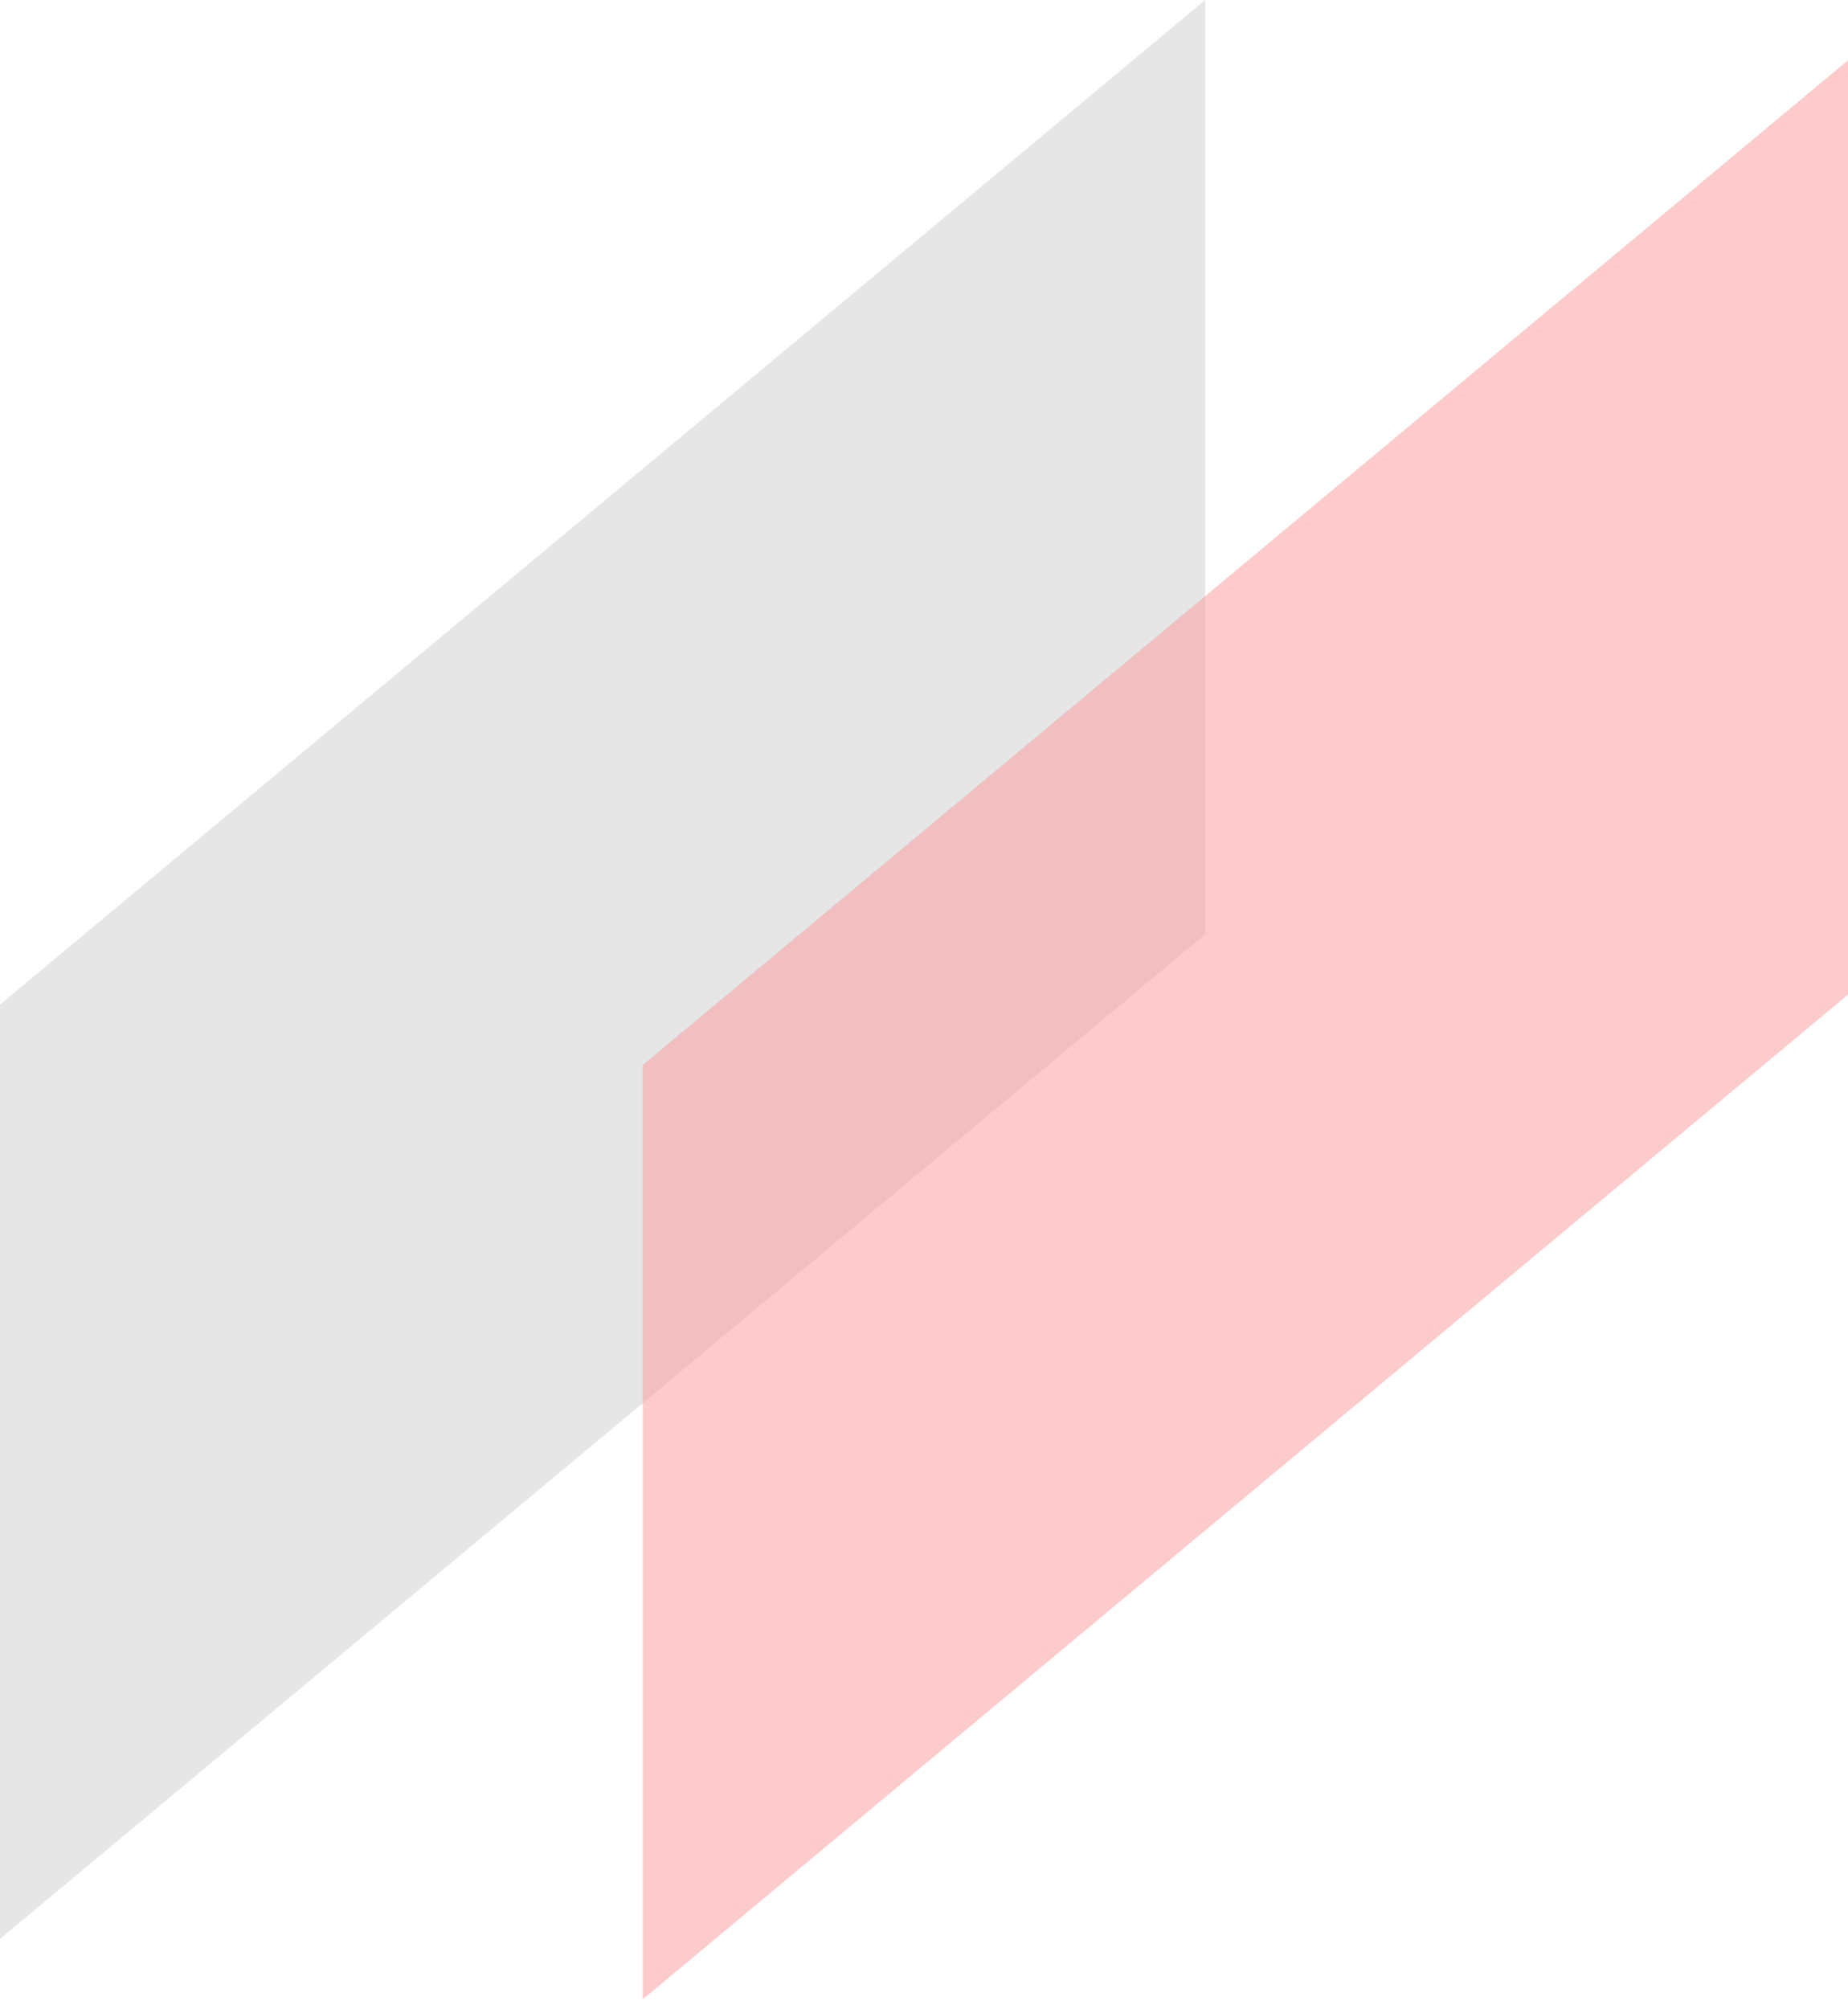 <svg width="92" height="100" viewBox="0 0 92 100" fill="none" xmlns="http://www.w3.org/2000/svg">
<path d="M0 50L60 0V46.5L0 96.5V50Z" fill="#ACACAC" fill-opacity="0.3"/>
<path d="M32 53L92 3V49.5L32 99.5V53Z" fill="#FC9999" fill-opacity="0.5"/>
</svg>
